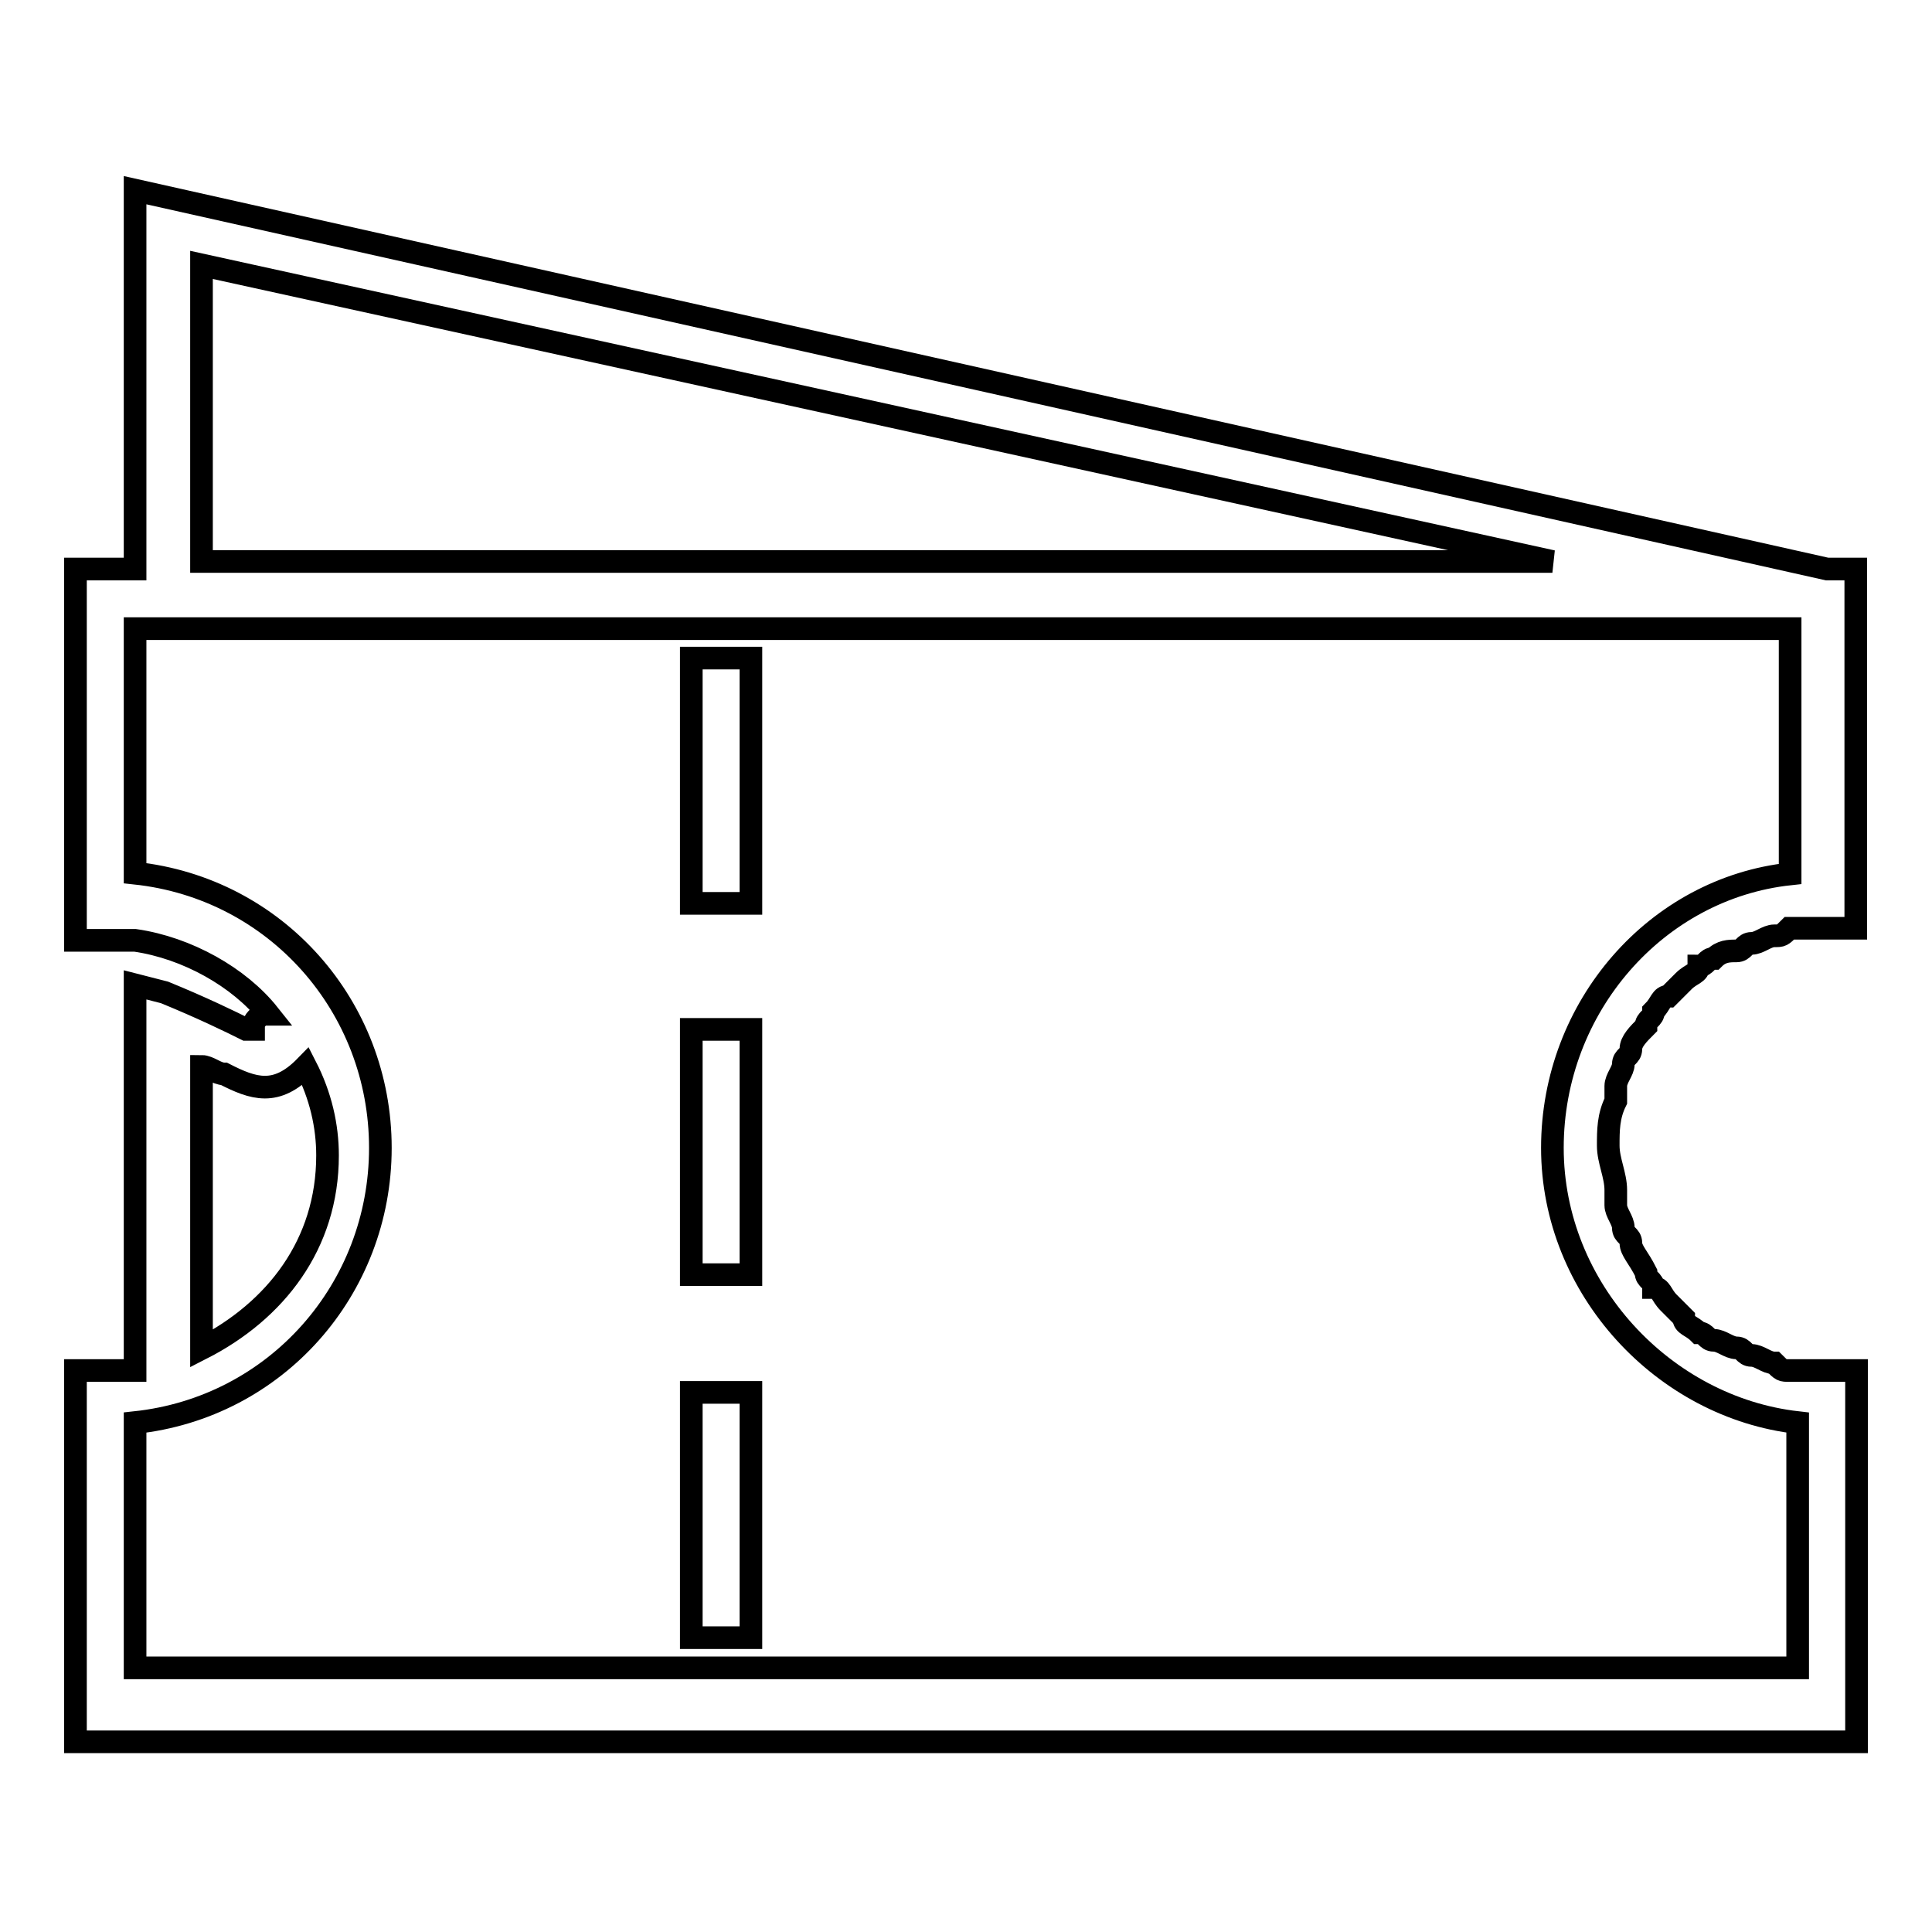 <?xml version="1.0" encoding="utf-8"?>
<!-- Svg Vector Icons : http://www.onlinewebfonts.com/icon -->
<!DOCTYPE svg PUBLIC "-//W3C//DTD SVG 1.1//EN" "http://www.w3.org/Graphics/SVG/1.1/DTD/svg11.dtd">
<svg version="1.1" xmlns="http://www.w3.org/2000/svg" xmlns:xlink="http://www.w3.org/1999/xlink" x="0px" y="0px" viewBox="0 0 256 256" enable-background="new 0 0 256 256" xml:space="preserve">
<g> <path stroke-width="3" fill-opacity="0" stroke="#000000"  d="M91.6,184.5h7.9V217h-7.9V184.5z M91.6,136.4h7.9v32.5h-7.9V136.4z M91.6,87.2h7.9v32.5h-7.9V87.2z"/> <path stroke-width="3" fill-opacity="0" stroke="#000000"  d="M242.1,75.4L17.9,25.2v50.2H10v49.2h7.9c6.9,1,13.8,4.9,17.7,9.8h-1c-1,1-1,1-1,2h-1c-2-1-5.9-2.9-10.8-4.9 l-3.9-1v51.1H10v49.2h236v-49.2h-6.9h-1h-1c-1,0-1,0-2-1c-1,0-2-1-3-1c-1,0-1-1-2-1c-1,0-2-1-3-1s-1-1-2-1c-1-1-2-1-2-2l-2-2 c-1-1-1-2-2-2c0-1-1-1-1-2c-1-2-2-2.9-2-3.9c0-1-1-1-1-2c0-1-1-2-1-3v-2c0-2-1-3.9-1-5.9c0-2,0-3.9,1-5.9v-2c0-1,1-2,1-2.9 c0-1,1-1,1-2c0-1,1-2,2-3c0-1,1-1,1-2c1-1,1-2,2-2l2-2c1-1,2-1,2-2c1,0,1-1,2-1c1-1,2-1,3-1c1,0,1-1,2-1c1,0,2-1,3-1s1,0,2-1h8.8 V75.4H242.1z M26.7,35.1l179,39.3h-179V35.1z M26.7,141.3c1,0,2,1,3,1c3.9,2,6.9,3,10.8-1c2,3.9,2.9,7.9,2.9,11.8 c0,11.8-6.9,20.6-16.7,25.6V141.3z M205.7,152.1c0,18.7,14.8,34.4,32.5,36.4v32.5H17.9v-32.5c18.7-2,32.5-17.7,32.5-36.4 c0-18.7-13.8-34.4-32.5-36.4V83.3h219.3v32.5C219.5,117.7,205.7,133.4,205.7,152.1L205.7,152.1z"/></g>
</svg>